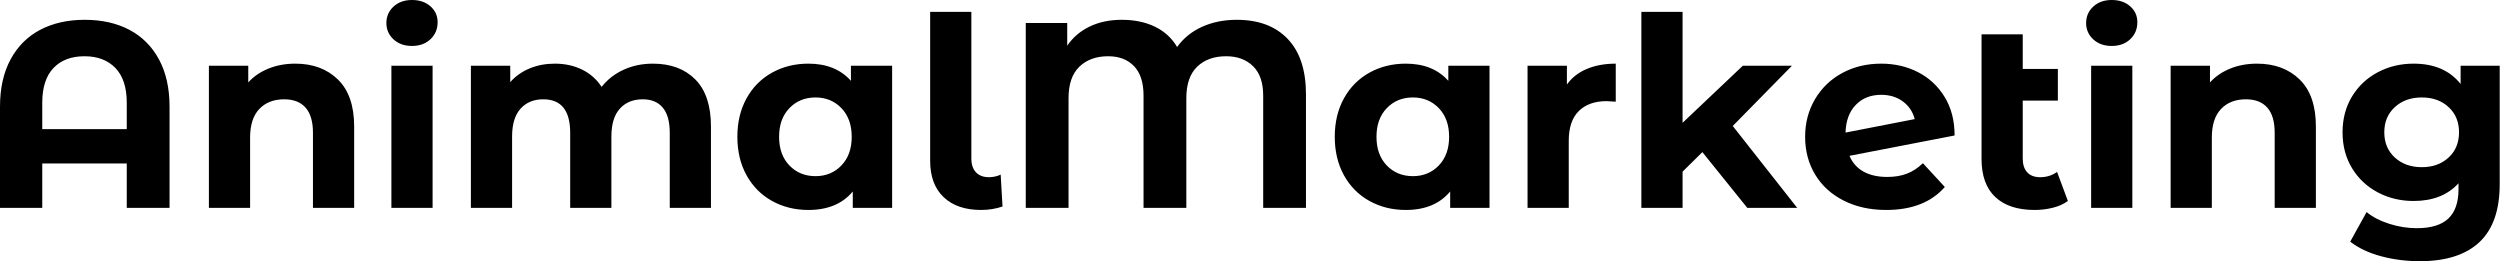 <svg baseProfile="full" height="28" version="1.1" viewBox="0 0 268 28" width="268" xmlns="http://www.w3.org/2000/svg" xmlns:ev="http://www.w3.org/2001/xml-events" xmlns:xlink="http://www.w3.org/1999/xlink"><defs /><g><path d="M20.356 11.438V22.281H15.769V17.525H6.71V22.281H2.18V11.438Q2.18 8.465 3.312 6.37Q4.445 4.275 6.483 3.199Q8.522 2.123 11.268 2.123Q14.014 2.123 16.053 3.199Q18.091 4.275 19.223 6.37Q20.356 8.465 20.356 11.438ZM15.769 13.844V11.013Q15.769 8.55 14.552 7.29Q13.335 6.03 11.24 6.03Q9.116 6.03 7.913 7.29Q6.71 8.55 6.71 11.013V13.844Z M40.146 13.561V22.281H35.729V14.241Q35.729 12.429 34.936 11.537Q34.144 10.645 32.643 10.645Q30.973 10.645 29.982 11.678Q28.991 12.712 28.991 14.75V22.281H24.574V7.05H28.793V8.833Q29.67 7.871 30.973 7.347Q32.275 6.823 33.832 6.823Q36.663 6.823 38.404 8.522Q40.146 10.22 40.146 13.561Z M44.138 7.05H48.554V22.281H44.138ZM43.6 2.463Q43.6 1.416 44.364 0.708Q45.128 0.0 46.346 0.0Q47.563 0.0 48.328 0.679Q49.092 1.359 49.092 2.378Q49.092 3.482 48.328 4.204Q47.563 4.926 46.346 4.926Q45.128 4.926 44.364 4.218Q43.6 3.511 43.6 2.463Z M78.394 13.561V22.281H73.978V14.241Q73.978 12.429 73.228 11.537Q72.477 10.645 71.09 10.645Q69.533 10.645 68.627 11.65Q67.721 12.655 67.721 14.637V22.281H63.304V14.241Q63.304 10.645 60.417 10.645Q58.888 10.645 57.982 11.65Q57.076 12.655 57.076 14.637V22.281H52.659V7.05H56.878V8.805Q57.727 7.842 58.959 7.333Q60.19 6.823 61.662 6.823Q63.276 6.823 64.578 7.46Q65.881 8.097 66.673 9.314Q67.608 8.125 69.037 7.474Q70.467 6.823 72.166 6.823Q75.025 6.823 76.71 8.508Q78.394 10.192 78.394 13.561Z M97.816 7.05V22.281H93.598V20.526Q91.956 22.508 88.841 22.508Q86.69 22.508 84.948 21.545Q83.207 20.582 82.216 18.799Q81.225 17.015 81.225 14.665Q81.225 12.315 82.216 10.532Q83.207 8.748 84.948 7.786Q86.69 6.823 88.841 6.823Q91.757 6.823 93.399 8.663V7.05ZM93.484 14.665Q93.484 12.74 92.38 11.594Q91.276 10.447 89.606 10.447Q87.907 10.447 86.803 11.594Q85.699 12.74 85.699 14.665Q85.699 16.59 86.803 17.737Q87.907 18.884 89.606 18.884Q91.276 18.884 92.38 17.737Q93.484 16.59 93.484 14.665Z M101.893 17.242V1.274H106.309V16.987Q106.309 17.949 106.805 18.473Q107.3 18.997 108.206 18.997Q108.546 18.997 108.9 18.912Q109.254 18.827 109.452 18.714L109.65 22.14Q108.546 22.508 107.357 22.508Q104.781 22.508 103.337 21.134Q101.893 19.761 101.893 17.242Z M142.18 10.107V22.281H137.594V10.249Q137.594 8.154 136.504 7.092Q135.414 6.03 133.63 6.03Q131.676 6.03 130.516 7.149Q129.355 8.267 129.355 10.532V22.281H124.768V10.249Q124.768 8.154 123.749 7.092Q122.73 6.03 120.975 6.03Q119.05 6.03 117.889 7.149Q116.728 8.267 116.728 10.532V22.281H112.142V2.463H116.586V4.898Q117.492 3.567 118.993 2.845Q120.493 2.123 122.447 2.123Q124.485 2.123 126.014 2.874Q127.543 3.624 128.364 5.039Q129.383 3.624 131.039 2.874Q132.696 2.123 134.762 2.123Q138.273 2.123 140.226 4.176Q142.18 6.229 142.18 10.107Z M161.856 7.05V22.281H157.638V20.526Q155.996 22.508 152.882 22.508Q150.73 22.508 148.989 21.545Q147.248 20.582 146.257 18.799Q145.266 17.015 145.266 14.665Q145.266 12.315 146.257 10.532Q147.248 8.748 148.989 7.786Q150.73 6.823 152.882 6.823Q155.798 6.823 157.44 8.663V7.05ZM157.525 14.665Q157.525 12.74 156.421 11.594Q155.316 10.447 153.646 10.447Q151.947 10.447 150.843 11.594Q149.739 12.74 149.739 14.665Q149.739 16.59 150.843 17.737Q151.947 18.884 153.646 18.884Q155.316 18.884 156.421 17.737Q157.525 16.59 157.525 14.665Z M175.389 6.823V10.9Q174.653 10.843 174.398 10.843Q172.502 10.843 171.426 11.905Q170.35 12.967 170.35 15.09V22.281H165.933V7.05H170.152V9.06Q170.944 7.956 172.289 7.389Q173.634 6.823 175.389 6.823Z M184.675 16.307 182.552 18.402V22.281H178.135V1.274H182.552V13.165L189.007 7.05H194.273L187.931 13.505L194.839 22.281H189.488Z M208.315 17.496 210.665 20.044Q208.514 22.508 204.38 22.508Q201.804 22.508 199.822 21.503Q197.84 20.497 196.764 18.714Q195.689 16.93 195.689 14.665Q195.689 12.429 196.75 10.631Q197.812 8.833 199.666 7.828Q201.521 6.823 203.842 6.823Q206.022 6.823 207.806 7.743Q209.589 8.663 210.651 10.404Q211.713 12.146 211.713 14.524L200.445 16.704Q200.926 17.836 201.96 18.402Q202.993 18.969 204.493 18.969Q205.683 18.969 206.603 18.615Q207.523 18.261 208.315 17.496ZM200.02 14.212 207.438 12.768Q207.126 11.579 206.164 10.872Q205.201 10.164 203.842 10.164Q202.172 10.164 201.124 11.24Q200.077 12.315 200.02 14.212Z M223.858 21.545Q223.207 22.026 222.259 22.267Q221.31 22.508 220.291 22.508Q217.545 22.508 216.073 21.12Q214.601 19.733 214.601 17.043V3.68H219.017V7.389H222.783V10.787H219.017V16.987Q219.017 17.949 219.498 18.473Q219.98 18.997 220.886 18.997Q221.905 18.997 222.698 18.431Z M226.35 7.05H230.766V22.281H226.35ZM225.812 2.463Q225.812 1.416 226.576 0.708Q227.341 0.0 228.558 0.0Q229.776 0.0 230.54 0.679Q231.304 1.359 231.304 2.378Q231.304 3.482 230.54 4.204Q229.776 4.926 228.558 4.926Q227.341 4.926 226.576 4.218Q225.812 3.511 225.812 2.463Z M250.443 13.561V22.281H246.026V14.241Q246.026 12.429 245.234 11.537Q244.441 10.645 242.94 10.645Q241.27 10.645 240.279 11.678Q239.288 12.712 239.288 14.75V22.281H234.872V7.05H239.09V8.833Q239.968 7.871 241.27 7.347Q242.572 6.823 244.129 6.823Q246.961 6.823 248.702 8.522Q250.443 10.22 250.443 13.561Z M270.148 7.05V19.733Q270.148 23.923 267.968 25.962Q265.788 28.0 261.598 28.0Q259.389 28.0 257.407 27.462Q255.426 26.924 254.123 25.905L255.879 22.734Q256.841 23.527 258.313 23.994Q259.786 24.461 261.258 24.461Q263.551 24.461 264.641 23.428Q265.731 22.394 265.731 20.299V19.648Q264.004 21.545 260.918 21.545Q258.823 21.545 257.082 20.625Q255.341 19.705 254.322 18.034Q253.302 16.364 253.302 14.184Q253.302 12.004 254.322 10.334Q255.341 8.663 257.082 7.743Q258.823 6.823 260.918 6.823Q264.231 6.823 265.958 9.003V7.05ZM265.788 14.184Q265.788 12.514 264.669 11.48Q263.551 10.447 261.796 10.447Q260.04 10.447 258.908 11.48Q257.776 12.514 257.776 14.184Q257.776 15.854 258.908 16.888Q260.04 17.921 261.796 17.921Q263.551 17.921 264.669 16.888Q265.788 15.854 265.788 14.184Z " fill="rgb(0,0,0)" transform="translate(-2.18, 0)" /></g></svg>